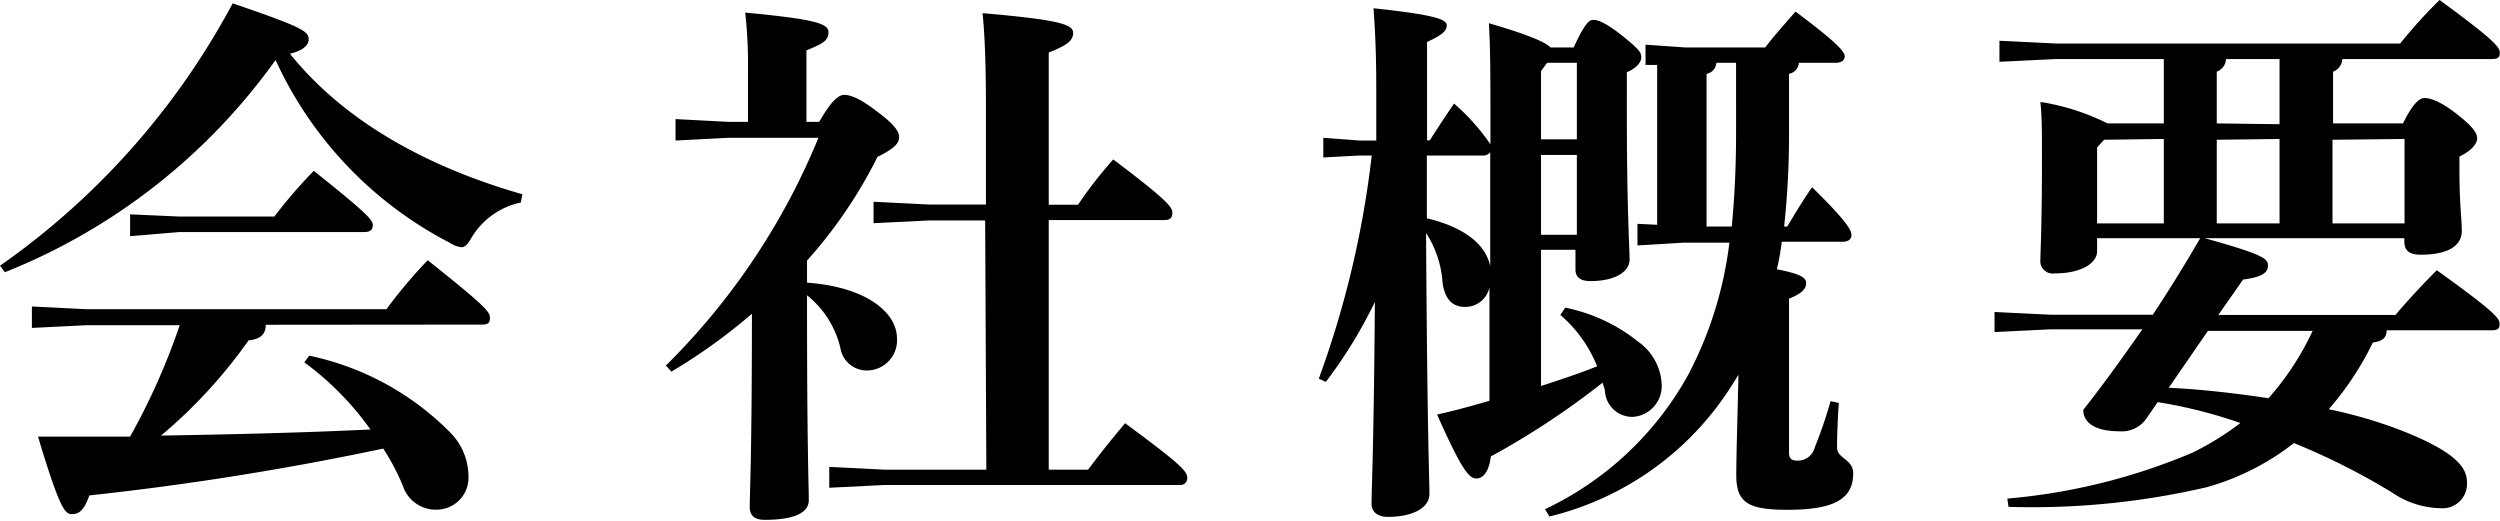 <svg xmlns="http://www.w3.org/2000/svg" viewBox="0 0 127.01 26.46"><title>company7</title><g id="Layer_2" data-name="Layer 2"><g id="レイヤー_2" data-name="レイヤー 2"><path d="M0,13.5A38.22,38.22,0,0,0,11.82.17C15.43,1.4,15.68,1.6,15.68,2c0,.23-.17.54-.95.73,2.66,3.31,6.75,5.69,11.81,7.14l-.08.42A3.83,3.83,0,0,0,24,12c-.22.39-.36.56-.56.56a1.37,1.37,0,0,1-.58-.22A19.67,19.67,0,0,1,14,3.05,31,31,0,0,1,.25,13.83Zm13.5,3c0,.45-.23.73-.87.79a25.49,25.49,0,0,1-4.45,4.84c3.55-.06,7.08-.14,10.64-.31a14.92,14.92,0,0,0-3.36-3.41l.25-.34A14.15,14.15,0,0,1,22.9,22a3.18,3.18,0,0,1,.9,2.21,1.62,1.62,0,0,1-1.54,1.68,1.76,1.76,0,0,1-1.79-1.2,11.22,11.22,0,0,0-1-1.9A150.38,150.38,0,0,1,4.54,25.17c-.28.79-.54.95-.9.95S3,25.73,1.93,22.18c1.63,0,3.19,0,4.68,0a33.77,33.77,0,0,0,2.52-5.66H4.42l-2.8.14V15.57l2.8.14H19.63a25.71,25.71,0,0,1,2.1-2.49c3.05,2.43,3.16,2.63,3.16,2.94s-.17.33-.45.33ZM9.1,11h4.84a25.19,25.19,0,0,1,2-2.32c2.88,2.29,3,2.52,3,2.77s-.17.34-.45.34H9.1L6.61,12V10.89Z"/><path d="M37,7l-2.68.14V6.05L37,6.19h1V3.64a24.16,24.16,0,0,0-.14-3c3.59.34,4.23.56,4.23,1s-.31.58-1.12.92V6.19h.65c.64-1.12,1-1.37,1.28-1.37s.76.16,1.57.78c1,.73,1.21,1.09,1.21,1.37s-.2.56-1.1,1A23.85,23.85,0,0,1,41,13.24v1.12c3.11.23,4.57,1.57,4.57,2.83a1.53,1.53,0,0,1-1.49,1.63A1.35,1.35,0,0,1,42.7,17.7,4.86,4.86,0,0,0,41,15v.47c0,7.34.09,9.19.09,9.94s-1,1-2.24,1c-.51,0-.76-.22-.76-.64,0-.79.11-2.52.11-9.83a28.69,28.69,0,0,1-4.09,2.94l-.28-.31A34.88,34.88,0,0,0,41.58,7Zm13.05,4.2H47.18l-2.8.14V10.25l2.8.14h2.91V5.57c0-2.15-.05-3.67-.17-4.9,4,.34,4.6.59,4.6,1s-.34.64-1.24,1v7.73h1.49a20.85,20.85,0,0,1,1.79-2.3c2.86,2.16,3,2.44,3,2.72s-.14.36-.44.36H53.28V23.86h2c.59-.79,1.15-1.49,1.88-2.36,2.88,2.13,3.16,2.44,3.16,2.8a.35.35,0,0,1-.39.34h-15l-2.8.14V23.72l2.8.14h5.18Z"/><path d="M69.08,7.9,67.23,8V7l1.85.14h.84V4.48c0-1.74-.06-3-.14-4.06C73,.76,73.5,1,73.5,1.29s-.25.5-1,.84v5h.14c.37-.59.76-1.17,1.23-1.87a11,11,0,0,1,1.85,2.07v-1c0-2.47,0-3.81-.08-5.15,2.21.64,2.91,1,3.13,1.23h1.18c.59-1.29.81-1.4,1-1.4s.56.08,1.51.84.92.87.92,1.09-.25.53-.73.73V5.74c0,4.93.14,6.89.14,7.45s-.64,1.09-2,1.09c-.5,0-.75-.2-.75-.59v-1H78.29v6.92c.95-.31,1.9-.62,2.85-1A6.69,6.69,0,0,0,79.27,16l.25-.37a8.64,8.64,0,0,1,3.72,1.74,2.81,2.81,0,0,1,1.18,2.15,1.57,1.57,0,0,1-1.48,1.66,1.4,1.4,0,0,1-1.4-1.26c0-.17-.09-.31-.12-.48a40.59,40.59,0,0,1-5.68,3.75c-.08.7-.36,1.12-.73,1.12s-.73-.39-2-3.25c.87-.19,1.77-.44,2.66-.7V14.59a1.24,1.24,0,0,1-1.26,1c-.64,0-1-.42-1.12-1.2a5.26,5.26,0,0,0-.84-2.55c.06,10.28.17,12.46.17,13.25s-1,1.17-2.1,1.17c-.53,0-.84-.25-.84-.67,0-.76.11-2.63.17-10.25a23.9,23.9,0,0,1-2.49,4.06L67,19.24A49.36,49.36,0,0,0,69.69,7.9Zm3.41,3.19c1.32.31,2.91,1,3.22,2.43V7.73a.43.43,0,0,1-.39.17H72.49Zm6.11-7.9-.31.42V7.08h1.82V3.19Zm-.31,4.68v4.06h1.82V7.87ZM90.8,11.51c.42-.7.79-1.32,1.26-2,1.94,1.9,2,2.24,2,2.44s-.16.33-.44.33H90.52a11.1,11.1,0,0,1-.25,1.4c1.18.23,1.49.42,1.49.7s-.2.53-.87.79V23c0,.31.14.4.42.4a.88.88,0,0,0,.89-.68A22.12,22.12,0,0,0,93,20.38l.42.09c-.06.84-.09,1.71-.09,2.27s.82.58.82,1.31c0,1.32-1,1.85-3.34,1.85-2,0-2.6-.36-2.6-1.76,0-1.07.08-3.56.11-5.1-.22.36-.45.73-.7,1.09a15.19,15.19,0,0,1-8.9,6.11l-.23-.37A16.22,16.22,0,0,0,85.79,19a19.43,19.43,0,0,0,2.07-6.67H85.51l-2.32.14V11.37l1,.05V3.3l-.59,0V2.27l2,.14h4.08c.45-.59.93-1.12,1.54-1.82,2.22,1.65,2.5,2.07,2.5,2.27s-.17.33-.45.33H91.39a.61.61,0,0,1-.5.56v3a43.09,43.09,0,0,1-.25,4.76Zm-2.82,0c.14-1.43.22-3,.22-4.85V3.19h-1a.61.61,0,0,1-.5.56v7.76Z"/><path d="M106.54,12.1v.67c0,.56-.73,1.12-2.16,1.12a.63.63,0,0,1-.72-.7c0-.34.08-1.79.08-5.1,0-1.43,0-2.13-.08-2.91a11.58,11.58,0,0,1,3.41,1.09h2.86V3h-5.49l-2.86.14V2.07l2.86.14h17.5a25,25,0,0,1,2-2.21C126.81,2.1,127,2.41,127,2.69s-.17.31-.45.31H119a.72.72,0,0,1-.47.64V6.27h3.55c.45-.92.81-1.29,1.09-1.29s.79.14,1.68.84,1,1,1,1.21-.2.59-.9.92v.73c0,1.68.12,2.49.12,3.05,0,.79-.76,1.21-2.08,1.21-.58,0-.84-.2-.84-.68V12.1H112c3.11.86,3.22,1.06,3.22,1.4s-.28.58-1.26.7L112.7,16h9c.56-.67,1.42-1.6,2.1-2.27,3.08,2.21,3.19,2.46,3.19,2.74s-.17.31-.45.31h-5.29c0,.37-.2.56-.7.62a15.23,15.23,0,0,1-2.24,3.39A23.35,23.35,0,0,1,122,21.87c2.54,1,3.33,1.79,3.33,2.6A1.24,1.24,0,0,1,124,25.82a4.5,4.5,0,0,1-2.46-.79,34.33,34.33,0,0,0-5-2.52,12.82,12.82,0,0,1-4.42,2.24,39.18,39.18,0,0,1-10.08,1l-.06-.42A30.85,30.85,0,0,0,111.38,23a14.36,14.36,0,0,0,2.44-1.51,24.38,24.38,0,0,0-4.2-1.06l-.56.81a1.51,1.51,0,0,1-1.4.67c-1.15,0-1.82-.39-1.82-1.09,1-1.26,2-2.66,3-4.09h-4.65l-2.86.14V15.85l2.86.14h5.18c.84-1.26,1.65-2.58,2.41-3.89Zm.36-5-.36.39v3.86h3.39V7.06Zm3.28,12.6c1.68.08,3.39.28,5.07.53a14.12,14.12,0,0,0,2.24-3.42h-5.32Zm5.63-13.39V3h-2.72a.72.72,0,0,1-.47.64V6.27Zm-3.19.79v4.25h3.19V7.06Zm5.88,0v4.25h3.66V7.06Z"/></g></g></svg>